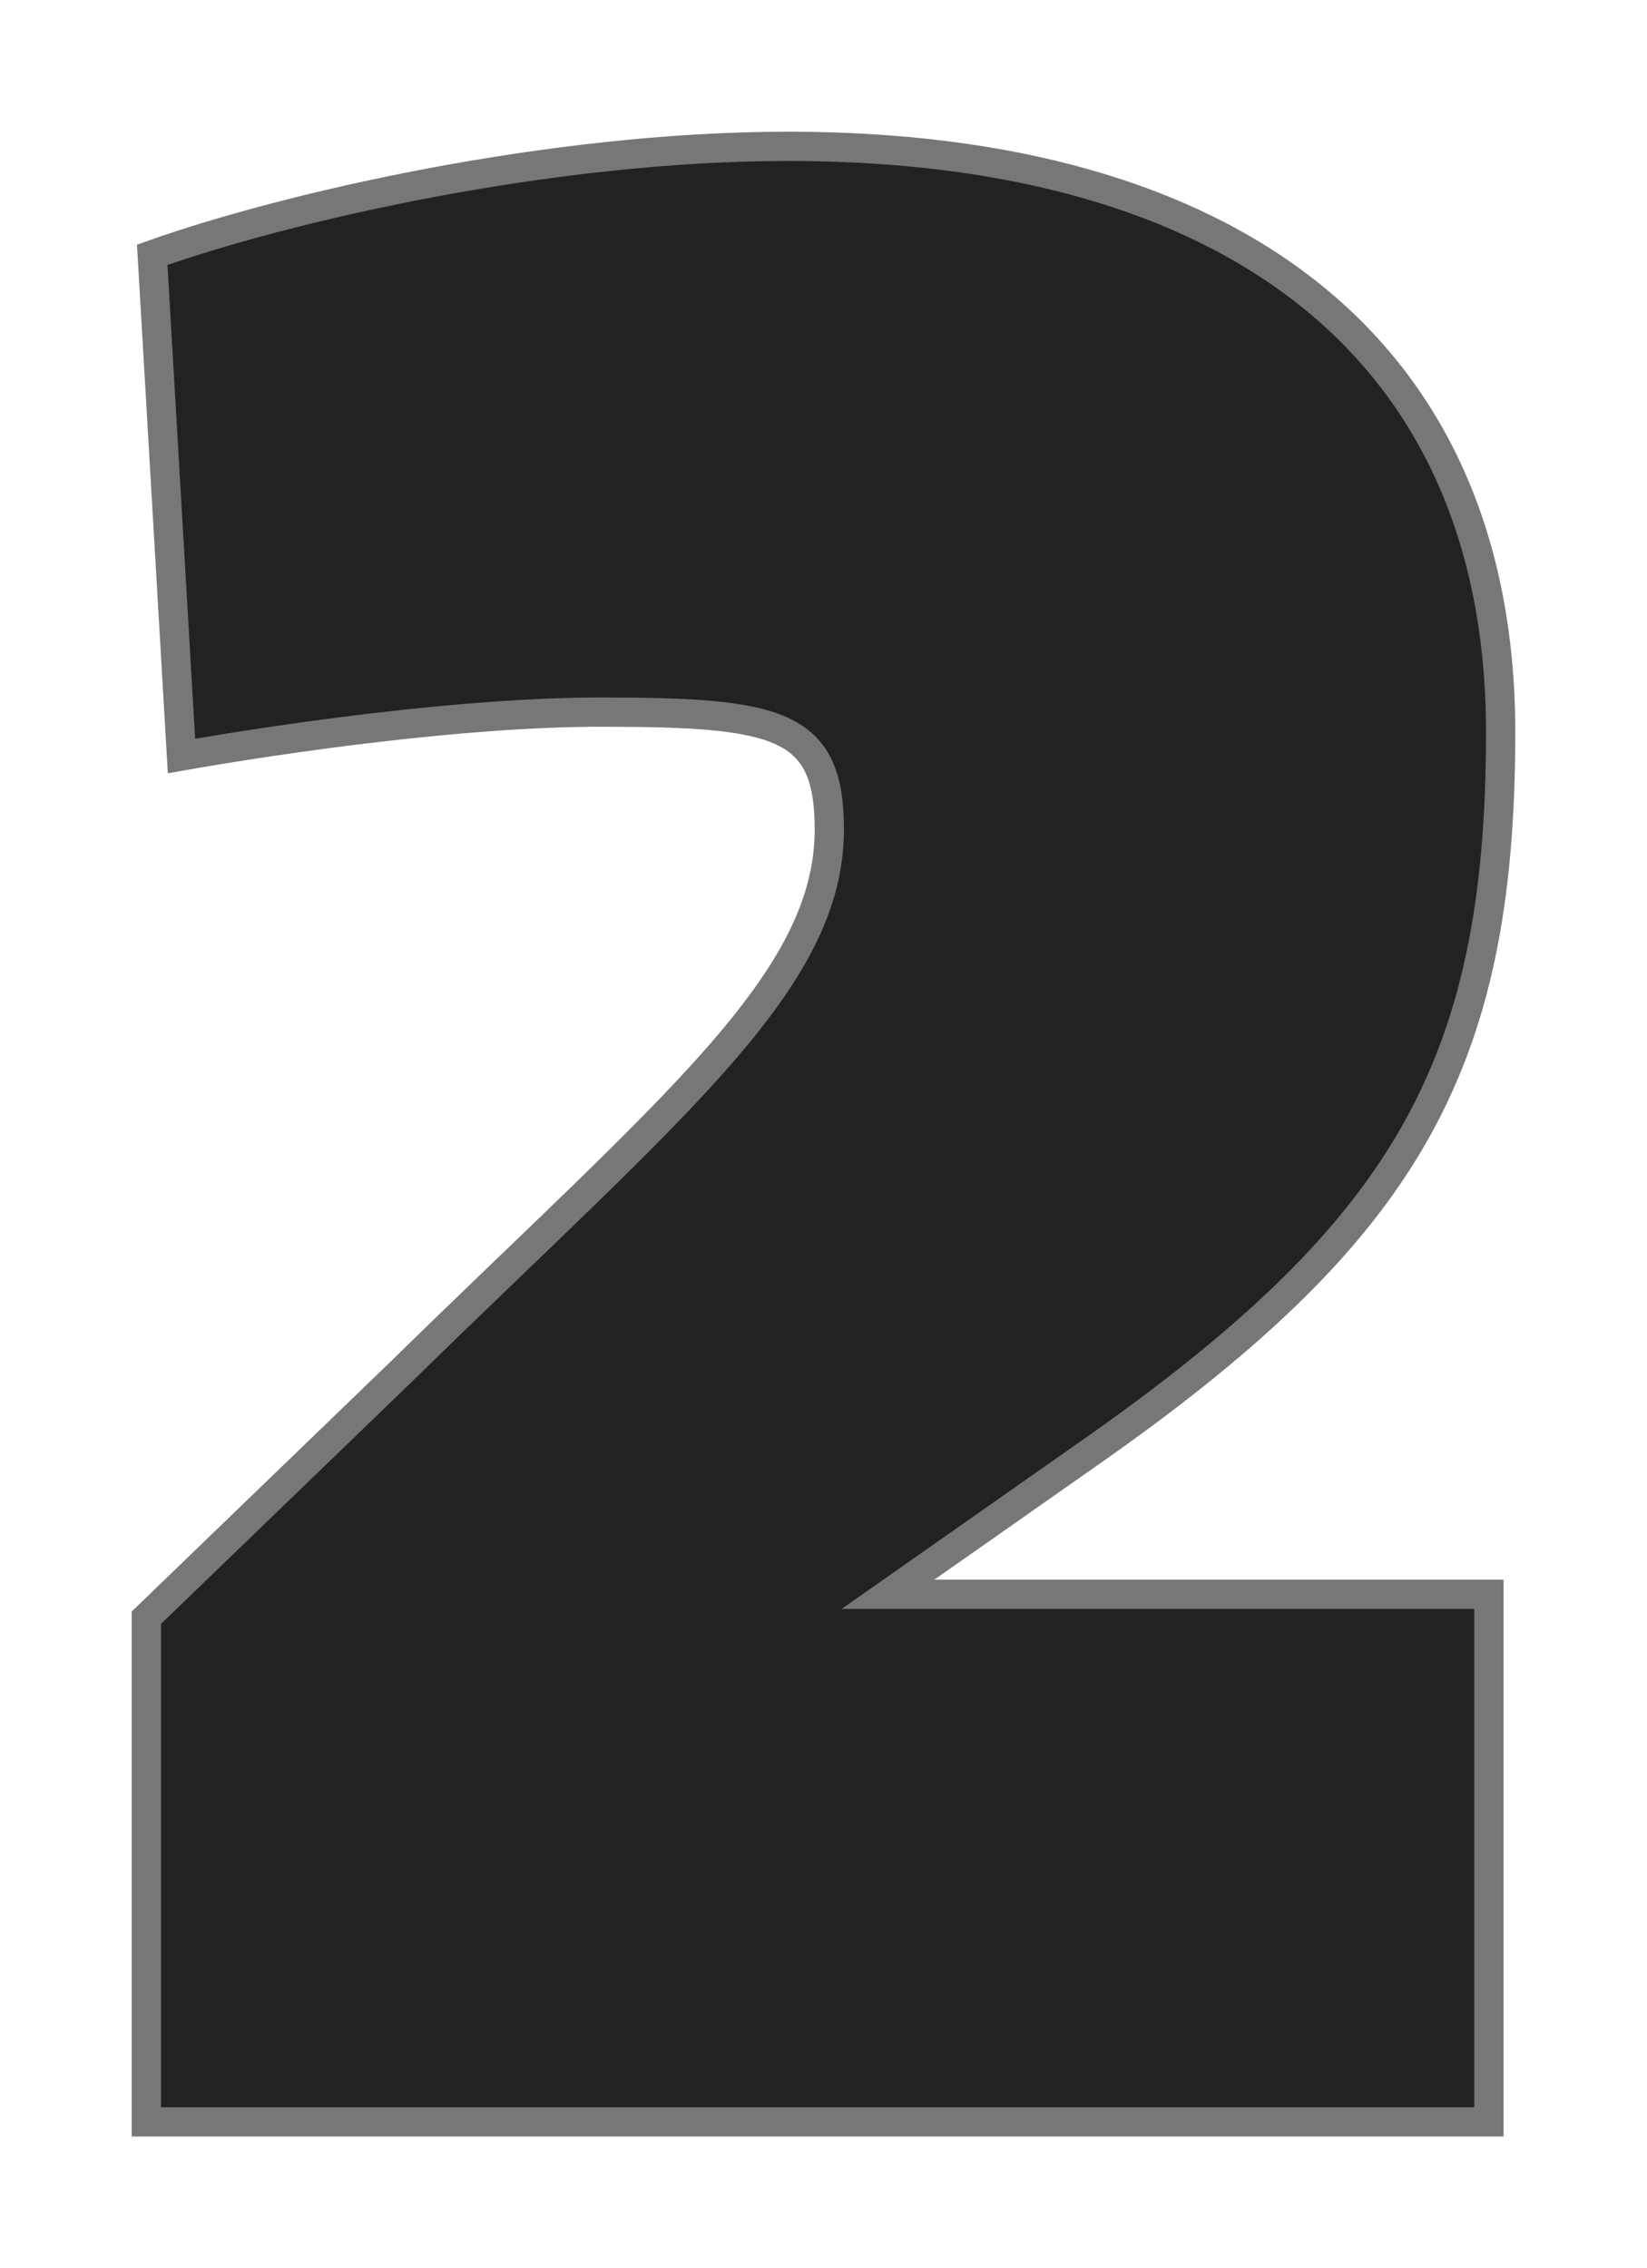 <svg xmlns="http://www.w3.org/2000/svg" xmlns:xlink="http://www.w3.org/1999/xlink" width="112.537" height="155" viewBox="0 0 112.537 155">
  <defs>
    <filter id="Path_4688" x="0" y="0" width="112.537" height="155" filterUnits="userSpaceOnUse">
      <feOffset dy="3" input="SourceAlpha"/>
      <feGaussianBlur stdDeviation="3" result="blur"/>
      <feFlood flood-opacity="0.4"/>
      <feComposite operator="in" in2="blur"/>
      <feComposite in="SourceGraphic"/>
    </filter>
  </defs>
  <g transform="matrix(1, 0, 0, 1, 0, 0)" filter="url(#Path_4688)">
    <path id="Path_4688-2" data-name="Path 4688" d="M6.88,27.16H98.616V-8.893H57.555l13.42-9.414C92.807-33.53,99.417-44.747,99.417-67.781c0-26.439-18.628-40.059-48.672-40.059-16.424,0-34.451,4.206-43.464,7.411l2,34.251c6.81-1.2,19.228-3,28.642-3,12.218,0,15.623.8,15.623,8.012,0,10.415-10.616,18.828-29.243,37.055L6.88-7.291Z" transform="translate(3.12 114.84)" fill="#222" stroke="#777" stroke-width="2"/>
  </g>
</svg>
